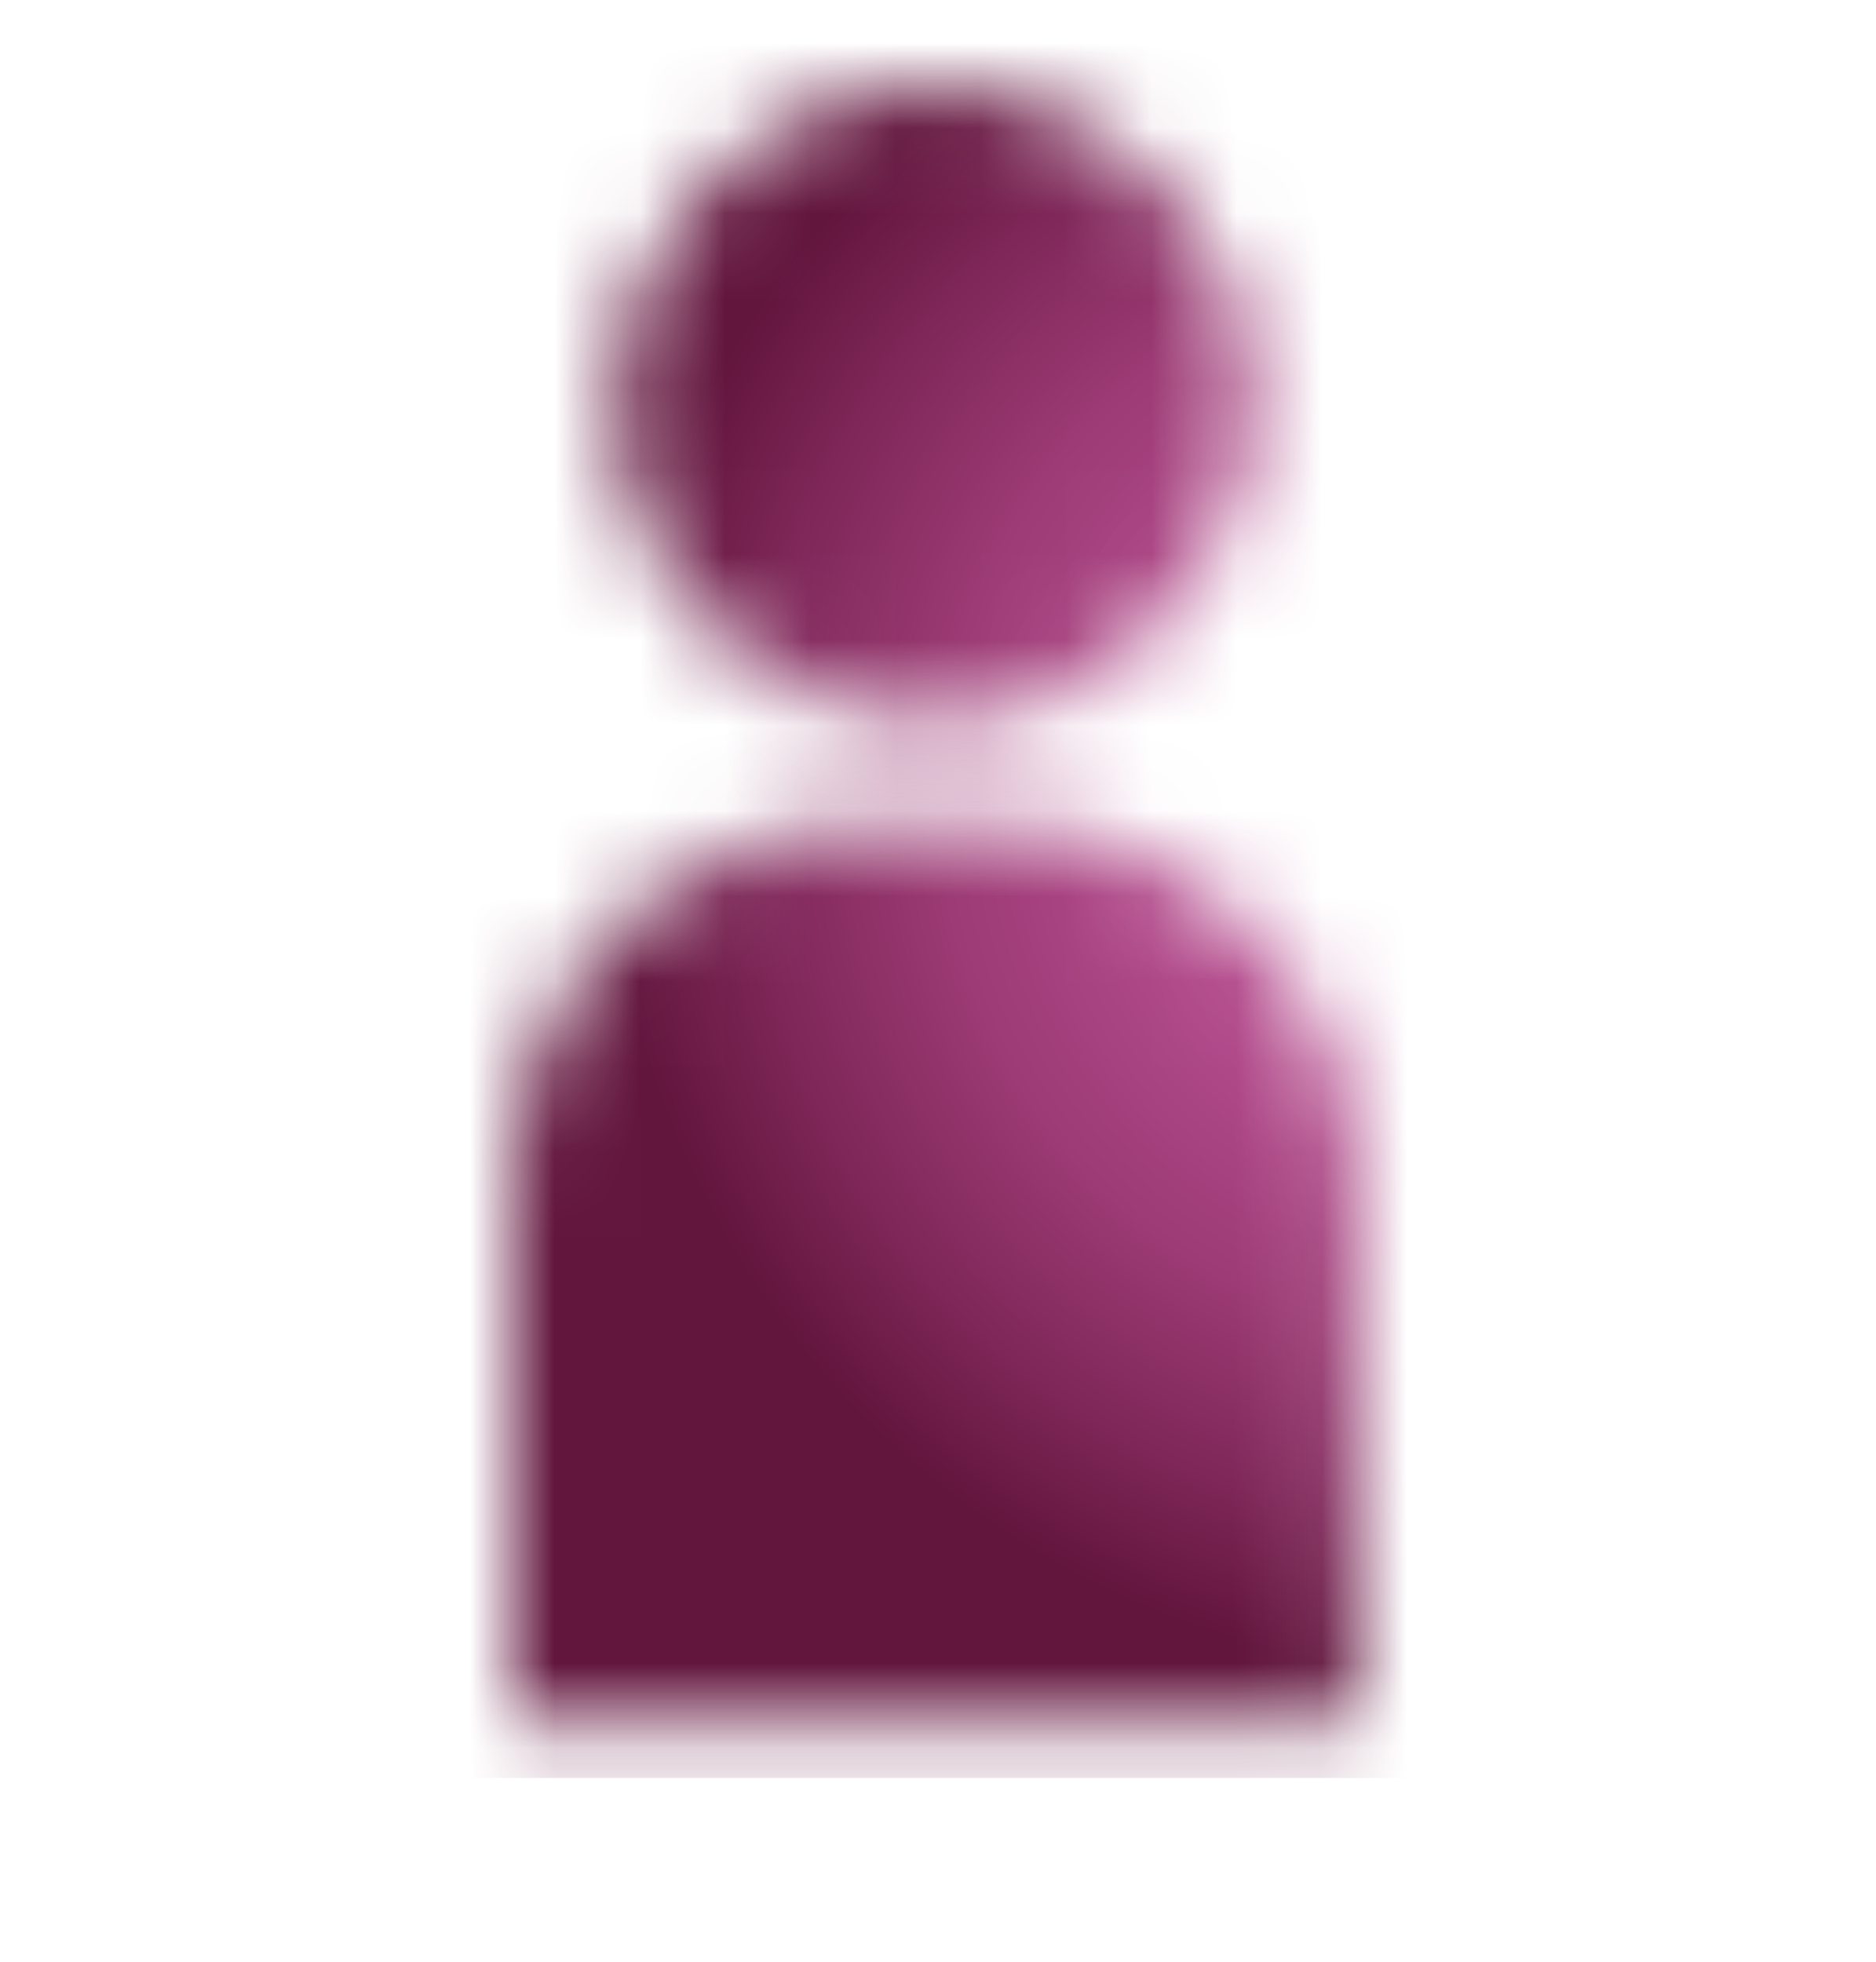 <svg width="22" height="23" viewBox="0 0 22 23" fill="none" xmlns="http://www.w3.org/2000/svg">
<mask id="mask0_5301_1380" style="mask-type:luminance" maskUnits="userSpaceOnUse" x="6" y="9" width="10" height="12">
<path d="M11.65 9.643H10.266C7.911 9.643 6 11.554 6 13.909V20.206H15.924V13.909C15.924 11.554 14.013 9.643 11.658 9.643H11.65Z" fill="white"/>
</mask>
<g mask="url(#mask0_5301_1380)">
<path d="M21.191 0.381H0.727V20.845H21.191V0.381Z" fill="url(#paint0_radial_5301_1380)"/>
</g>
<mask id="mask1_5301_1380" style="mask-type:luminance" maskUnits="userSpaceOnUse" x="7" y="1" width="8" height="8">
<path d="M10.959 8.462C13.013 8.462 14.683 6.792 14.683 4.738C14.683 2.684 13.013 1.013 10.959 1.013C8.905 1.013 7.234 2.684 7.234 4.738C7.234 6.792 8.905 8.462 10.959 8.462Z" fill="white"/>
</mask>
<g mask="url(#mask1_5301_1380)">
<path d="M21.191 0.381H0.727V20.846H21.191V0.381Z" fill="url(#paint1_radial_5301_1380)"/>
</g>
<defs>
<radialGradient id="paint0_radial_5301_1380" cx="0" cy="0" r="1" gradientUnits="userSpaceOnUse" gradientTransform="translate(17.355 9.383) scale(10.217 10.217)">
<stop stop-color="#C15499"/>
<stop offset="0.2" stop-color="#BC5195"/>
<stop offset="0.41" stop-color="#B04989"/>
<stop offset="0.62" stop-color="#9C3B75"/>
<stop offset="0.82" stop-color="#80285A"/>
<stop offset="1" stop-color="#62153D"/>
</radialGradient>
<radialGradient id="paint1_radial_5301_1380" cx="0" cy="0" r="1" gradientUnits="userSpaceOnUse" gradientTransform="translate(17.355 9.383) scale(10.217 10.217)">
<stop stop-color="#C15499"/>
<stop offset="0.2" stop-color="#BC5195"/>
<stop offset="0.41" stop-color="#B04989"/>
<stop offset="0.62" stop-color="#9C3B75"/>
<stop offset="0.82" stop-color="#80285A"/>
<stop offset="1" stop-color="#62153D"/>
</radialGradient>
</defs>
</svg>
